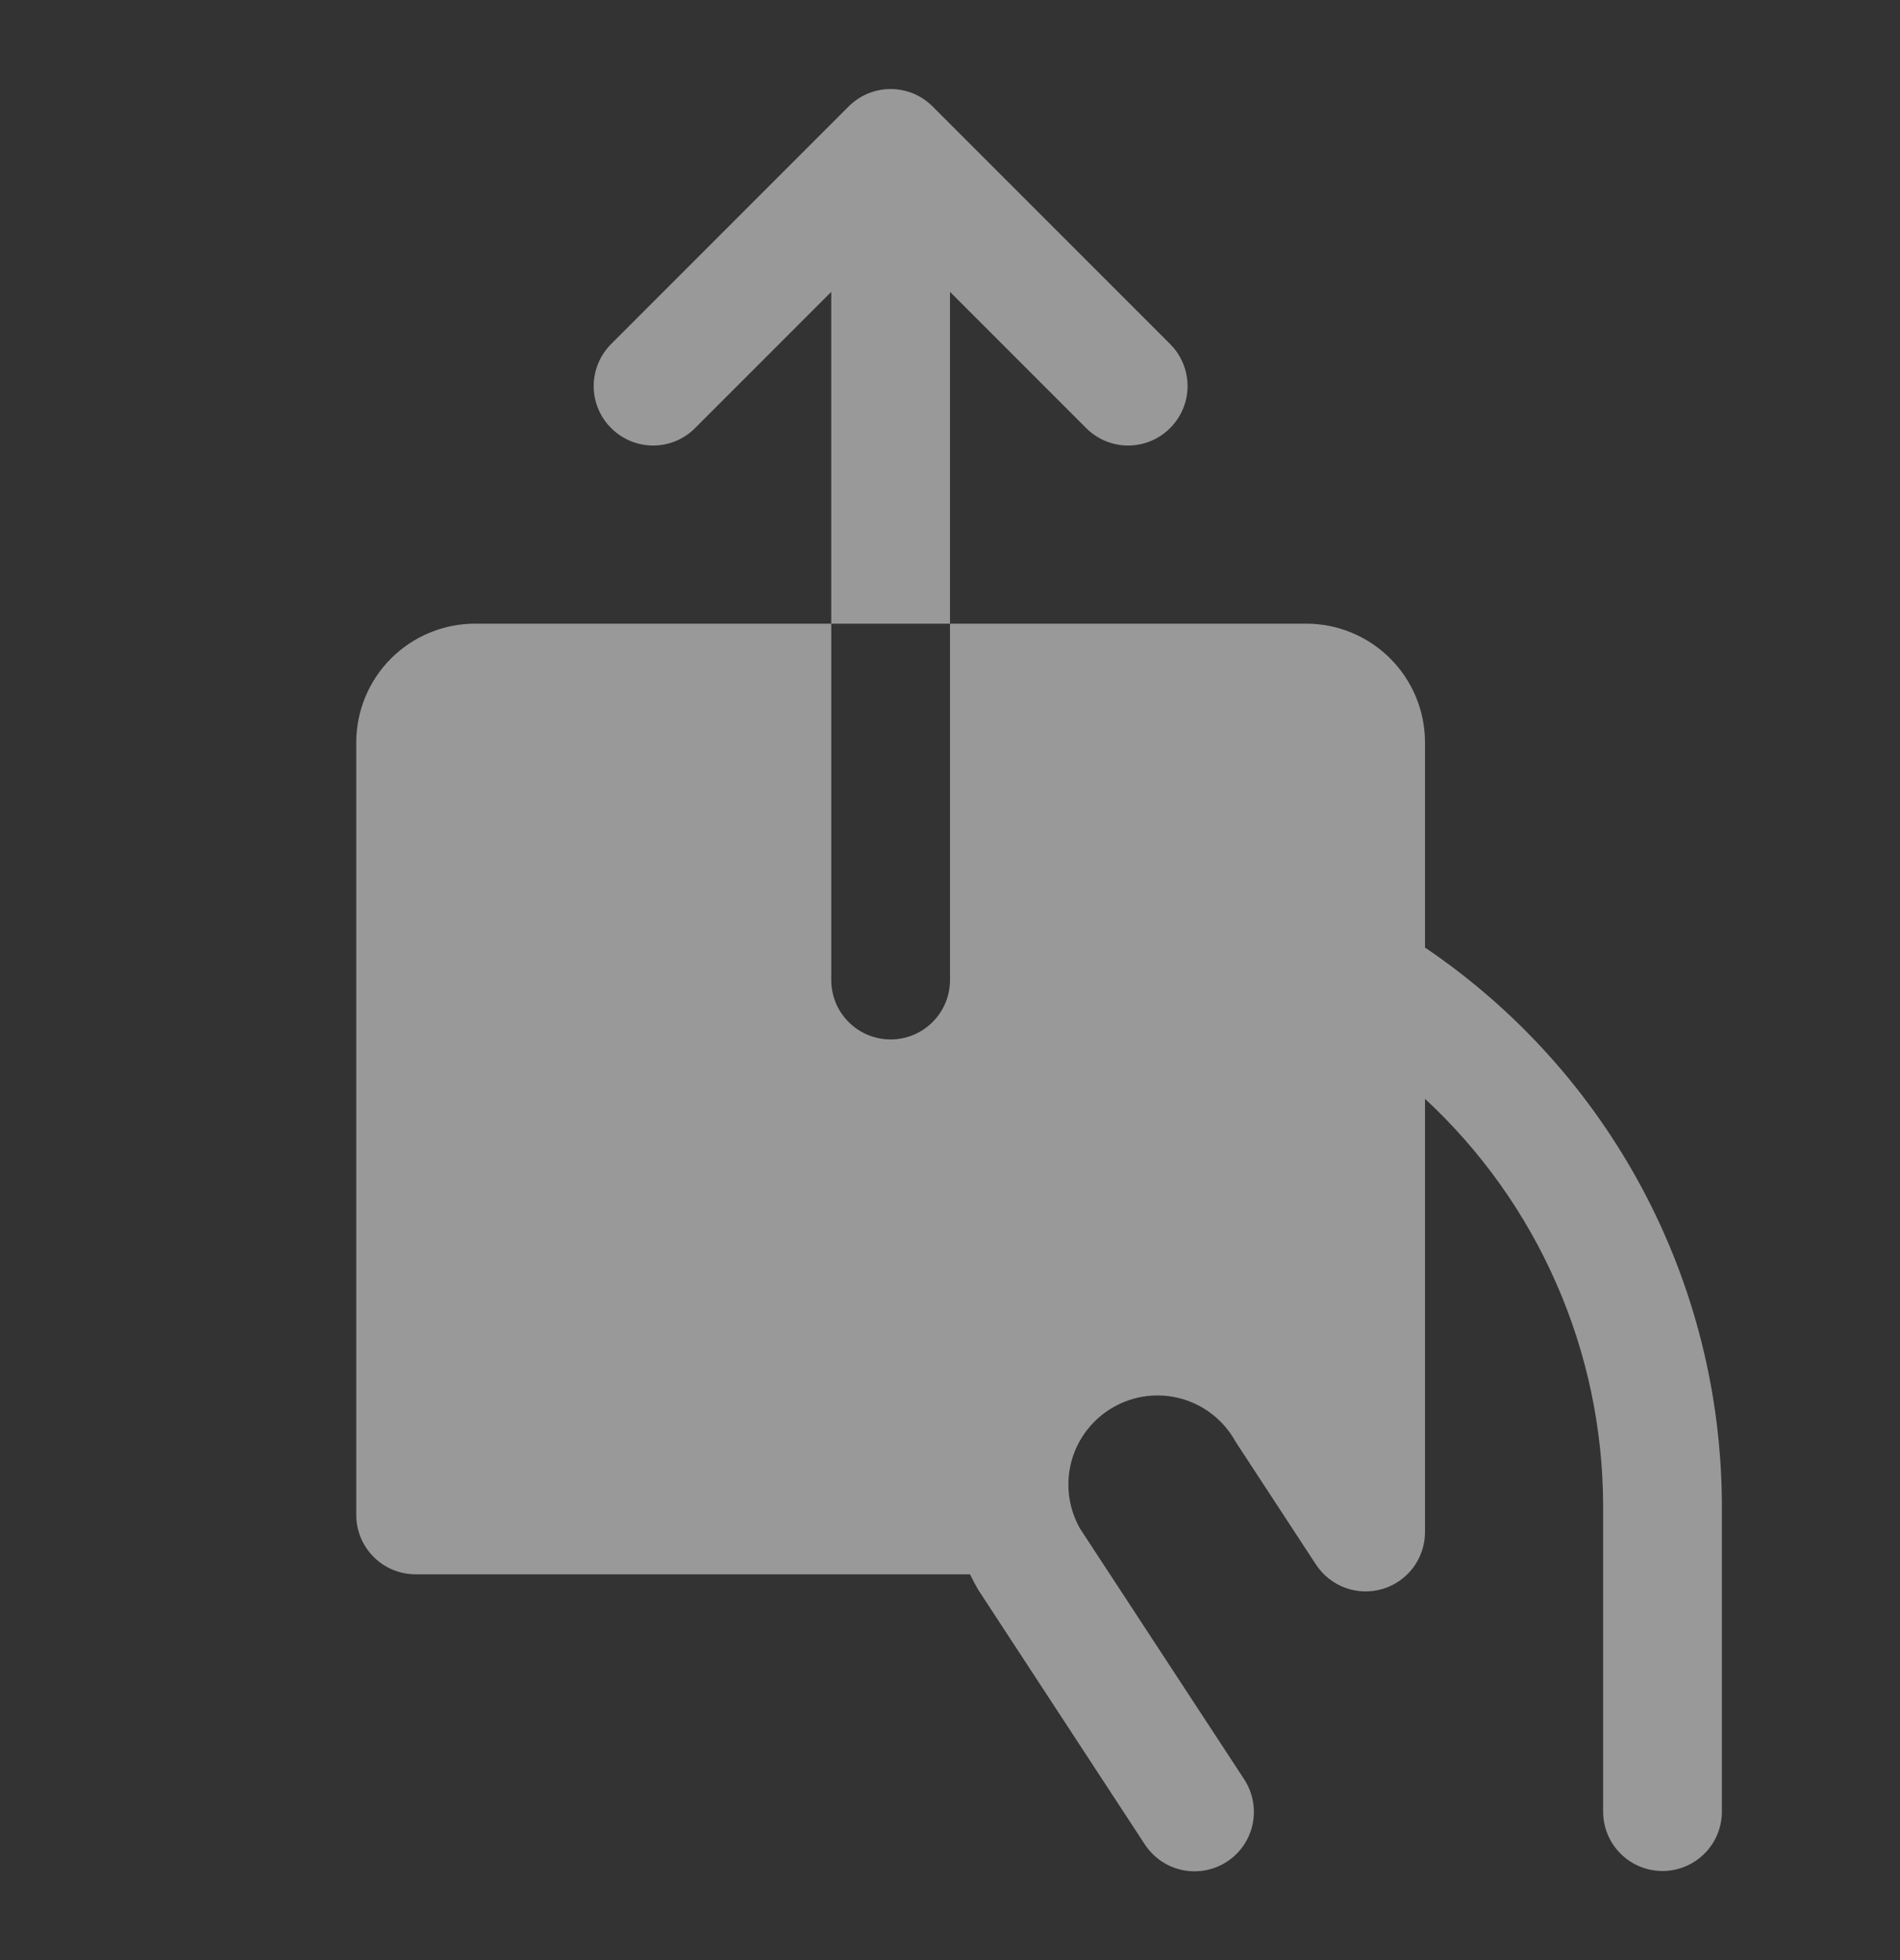 <svg width="32" height="33" viewBox="0 0 32 33" fill="none" xmlns="http://www.w3.org/2000/svg">
<rect x="0" y="0" width="32" height="33" fill="#333333" stroke="none"/>
<g id="ph:hand-deposit-fill" opacity="0.5">
<path id="Vector" d="M29 25.331V30.5C29 30.765 28.895 31.02 28.707 31.207C28.52 31.395 28.265 31.5 28 31.5C27.735 31.5 27.48 31.395 27.293 31.207C27.105 31.02 27 30.765 27 30.5V25.331C26.995 24.048 26.727 22.779 26.21 21.604C25.694 20.428 24.942 19.372 24 18.5V25.794C24 26.009 23.93 26.218 23.802 26.391C23.673 26.563 23.492 26.69 23.286 26.751C23.079 26.813 22.859 26.806 22.657 26.732C22.455 26.658 22.282 26.521 22.164 26.341L20.829 24.302C20.819 24.288 20.809 24.271 20.8 24.255C20.604 23.909 20.278 23.654 19.895 23.548C19.511 23.442 19.101 23.493 18.755 23.689C18.409 23.885 18.154 24.21 18.048 24.594C17.942 24.977 17.993 25.387 18.189 25.734L20.955 29.957C21.1 30.179 21.151 30.45 21.097 30.71C21.043 30.969 20.888 31.197 20.666 31.342C20.444 31.487 20.173 31.538 19.913 31.484C19.654 31.43 19.427 31.274 19.281 31.052L16.499 26.802L16.469 26.755C16.421 26.672 16.378 26.589 16.337 26.505H7C6.735 26.505 6.48 26.4 6.293 26.212C6.105 26.025 6 25.77 6 25.505V12.5C6 11.97 6.211 11.461 6.586 11.086C6.961 10.711 7.47 10.5 8 10.5H14V16.5C14 16.765 14.105 17.02 14.293 17.207C14.48 17.395 14.735 17.5 15 17.5C15.265 17.5 15.52 17.395 15.707 17.207C15.895 17.02 16 16.765 16 16.5V10.5H22C22.53 10.5 23.039 10.711 23.414 11.086C23.789 11.461 24 11.97 24 12.5V15.953C25.535 16.99 26.793 18.387 27.664 20.021C28.536 21.656 28.994 23.479 29 25.331ZM16 4.914L18.293 7.207C18.48 7.395 18.735 7.501 19 7.501C19.265 7.501 19.52 7.395 19.707 7.207C19.895 7.02 20.001 6.765 20.001 6.5C20.001 6.235 19.895 5.98 19.707 5.792L15.707 1.792C15.615 1.7 15.504 1.626 15.383 1.575C15.261 1.525 15.131 1.499 15 1.499C14.869 1.499 14.739 1.525 14.617 1.575C14.496 1.626 14.385 1.7 14.293 1.792L10.293 5.792C10.105 5.98 9.999 6.235 9.999 6.5C9.999 6.765 10.105 7.02 10.293 7.207C10.48 7.395 10.735 7.501 11 7.501C11.265 7.501 11.52 7.395 11.707 7.207L14 4.914V10.5H16V4.914Z" fill="white"/>
</g>
</svg>
